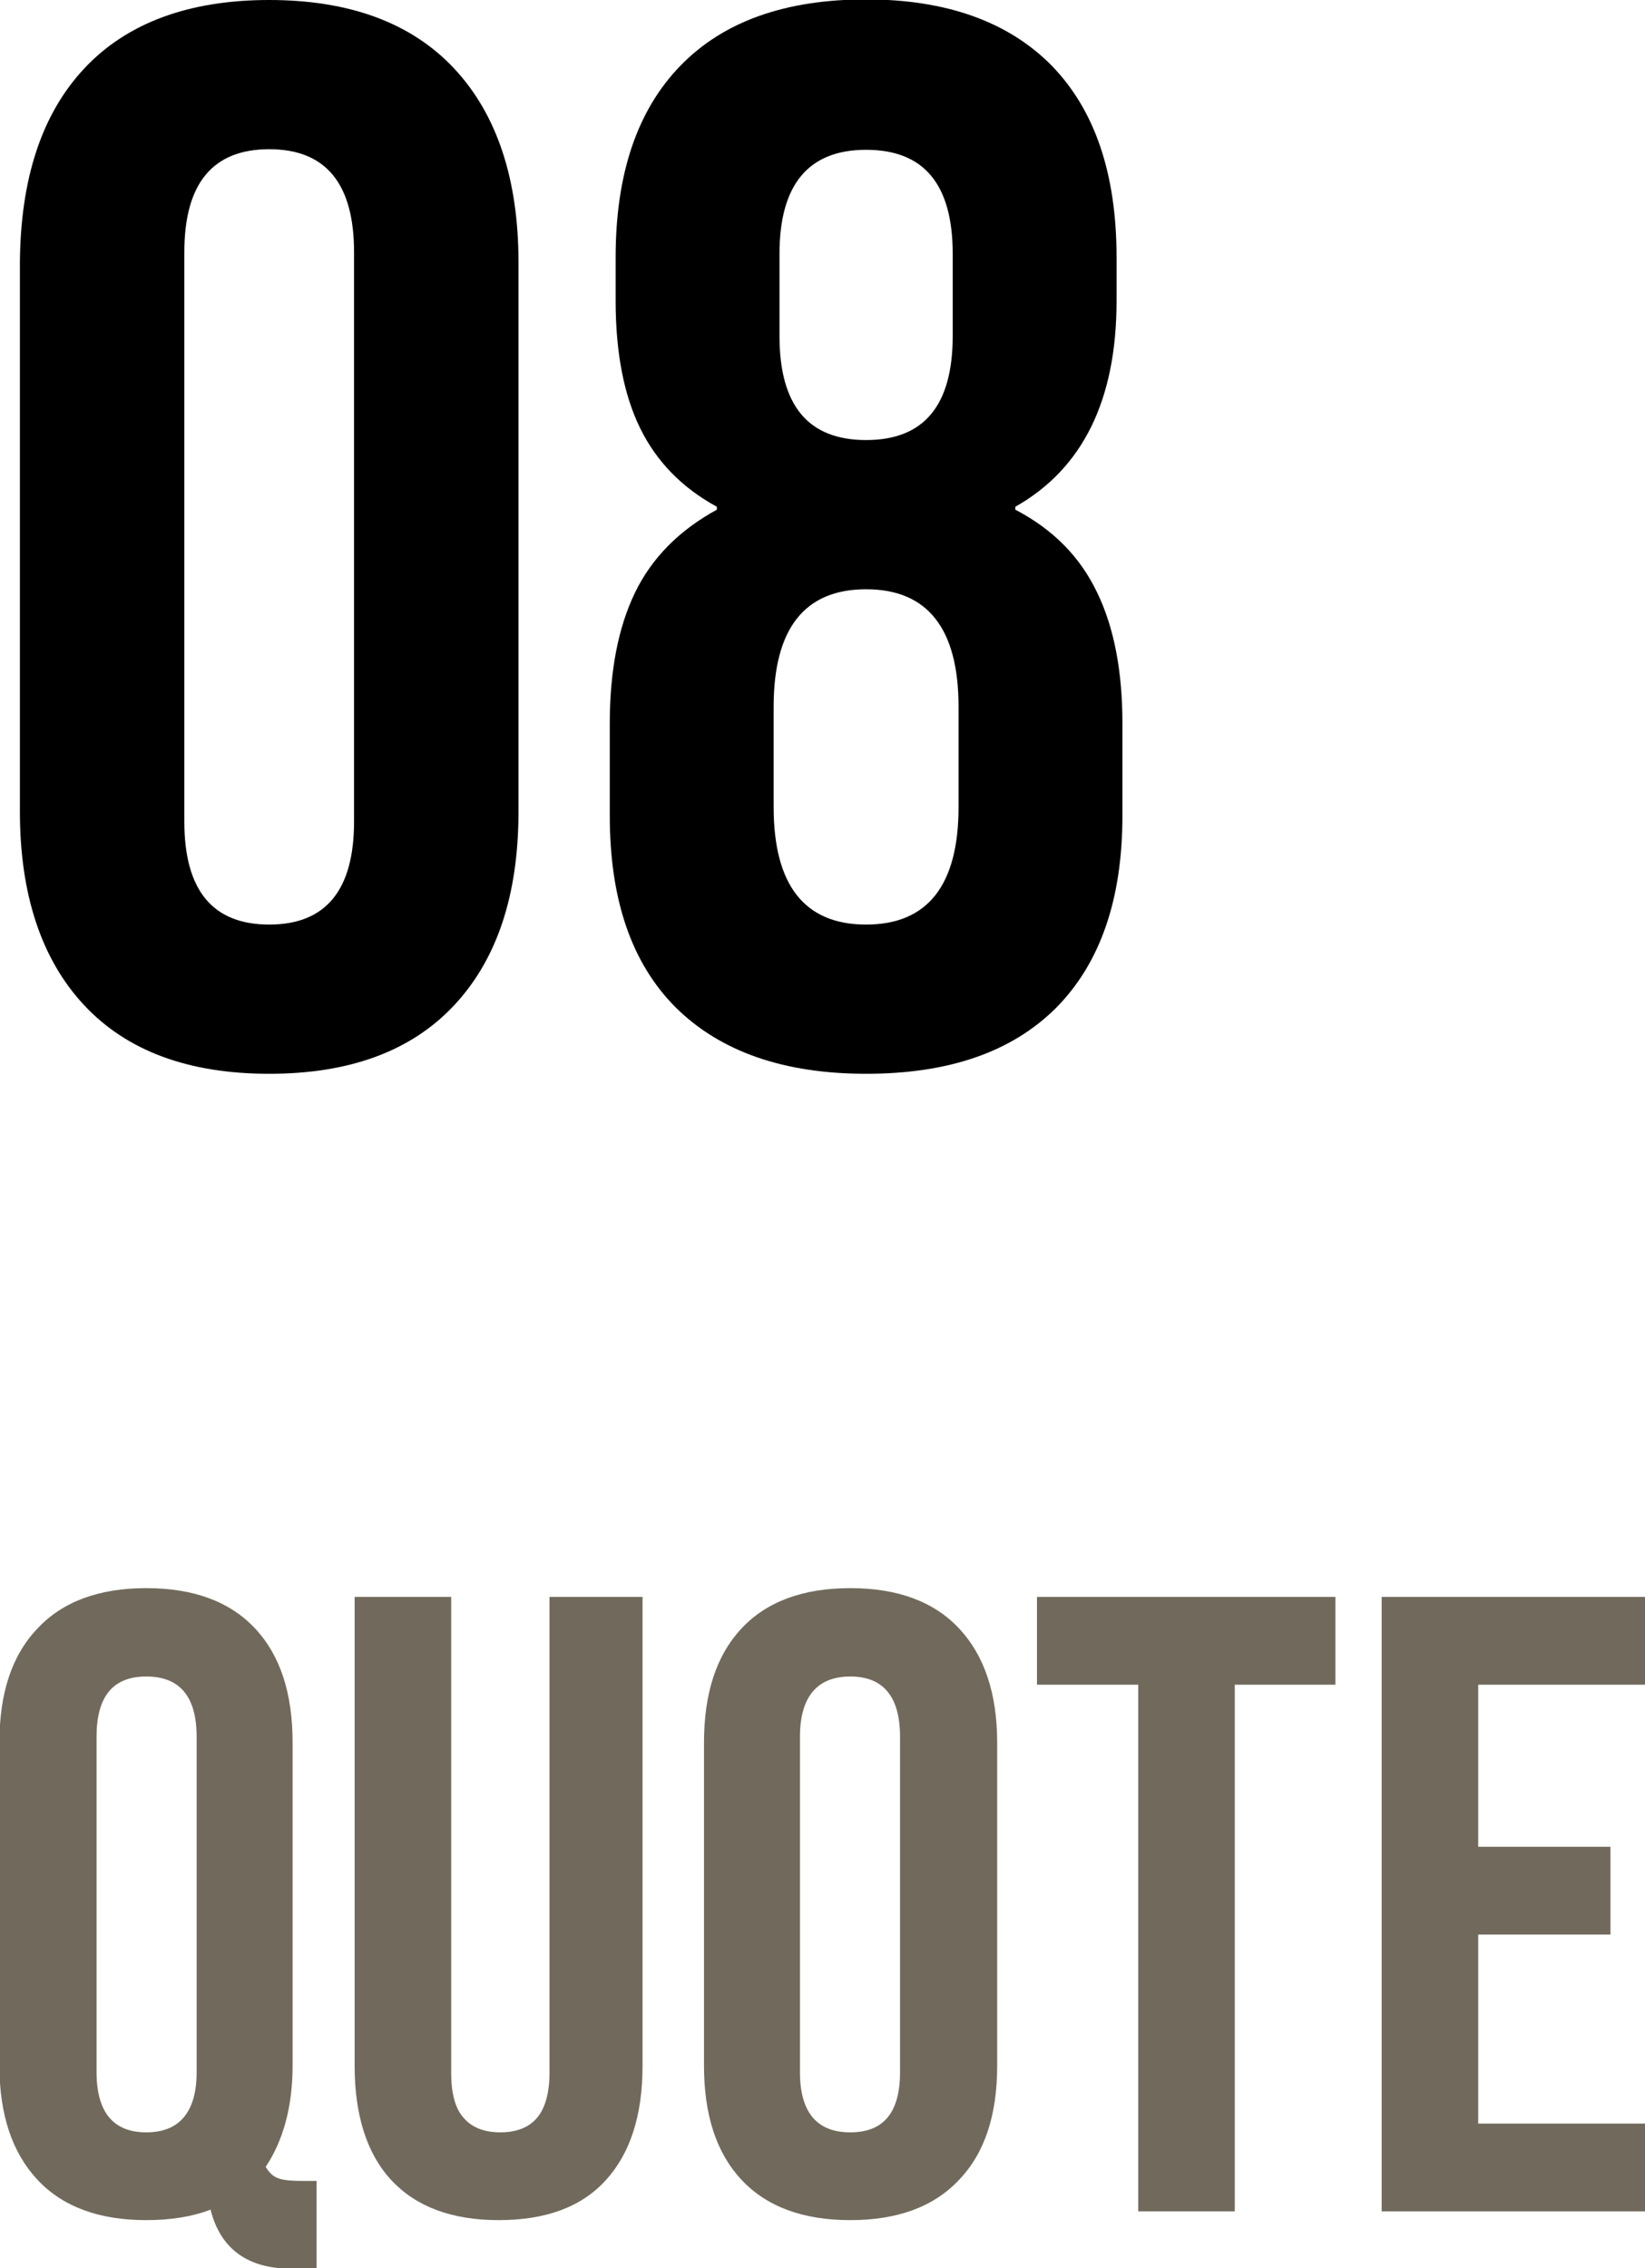 <?xml version="1.0" encoding="UTF-8"?><svg id="_レイヤー_2" xmlns="http://www.w3.org/2000/svg" viewBox="0 0 28.11 38.76"><defs><style>.cls-1{fill:#716a5c;}</style></defs><g id="_レイヤー_1-2"><g><path d="M1.44,17.18c-.73-.78-1.1-1.89-1.1-3.31V4.49C.35,3.06,.71,1.95,1.44,1.17S3.23,0,4.6,0s2.43,.39,3.16,1.17,1.1,1.89,1.1,3.31V13.87c0,1.43-.37,2.53-1.1,3.31s-1.78,1.17-3.16,1.17-2.43-.39-3.16-1.17Zm4.61-3.14V4.31c0-1.17-.48-1.76-1.45-1.76s-1.45,.59-1.45,1.76V14.04c0,1.17,.48,1.76,1.45,1.76s1.45-.59,1.45-1.76Z"/><path d="M11.55,17.22c-.76-.76-1.13-1.85-1.13-3.28v-1.58c0-.88,.14-1.63,.43-2.23s.76-1.07,1.4-1.42v-.05c-.59-.32-1.03-.77-1.31-1.34-.28-.57-.42-1.3-.42-2.18v-.74c0-1.43,.37-2.52,1.11-3.28,.74-.76,1.8-1.13,3.17-1.13s2.43,.38,3.17,1.13c.74,.76,1.11,1.85,1.11,3.28v.74c0,1.7-.58,2.87-1.73,3.52v.05c.65,.34,1.11,.81,1.4,1.42,.29,.6,.43,1.35,.43,2.23v1.58c0,1.43-.38,2.52-1.13,3.28-.76,.76-1.84,1.13-3.25,1.13s-2.49-.38-3.25-1.13Zm4.83-3.43v-1.71c0-1.34-.53-2.01-1.58-2.01s-1.58,.67-1.58,2.01v1.71c0,1.34,.53,2.01,1.58,2.01s1.58-.67,1.58-2.01Zm-.1-8.05v-1.4c0-1.19-.49-1.78-1.48-1.78s-1.48,.6-1.48,1.78v1.4c0,1.19,.49,1.78,1.48,1.78s1.48-.59,1.48-1.78Z"/><path class="cls-1" d="M3.6,37.76c-.31,.12-.68,.18-1.1,.18-.81,0-1.43-.23-1.86-.69-.43-.46-.65-1.11-.65-1.95v-5.52c0-.84,.21-1.49,.65-1.95,.43-.46,1.05-.69,1.86-.69s1.43,.23,1.86,.69c.43,.46,.64,1.11,.64,1.95v5.52c0,.7-.16,1.28-.46,1.73,.06,.1,.13,.17,.23,.2,.09,.03,.22,.04,.39,.04h.25v1.5h-.43c-.75,0-1.21-.34-1.38-1Zm-.24-2.35v-5.73c0-.69-.29-1.03-.86-1.03s-.85,.34-.85,1.03v5.73c0,.69,.29,1.03,.85,1.03s.86-.34,.86-1.03Z"/><path class="cls-1" d="M6.69,37.26c-.42-.45-.63-1.11-.63-1.96v-8.01h1.65v8.13c0,.36,.07,.62,.22,.78,.14,.16,.35,.24,.62,.24s.48-.08,.62-.24c.14-.16,.22-.42,.22-.78v-8.13h1.59v8.01c0,.85-.21,1.5-.63,1.96-.42,.46-1.03,.68-1.83,.68s-1.41-.23-1.83-.68Z"/><path class="cls-1" d="M12.67,37.25c-.43-.46-.64-1.11-.64-1.95v-5.52c0-.84,.21-1.49,.64-1.95s1.05-.69,1.86-.69,1.43,.23,1.86,.69c.43,.46,.65,1.11,.65,1.95v5.52c0,.84-.21,1.49-.65,1.95-.43,.46-1.05,.69-1.86,.69s-1.43-.23-1.86-.69Zm2.71-1.84v-5.73c0-.69-.29-1.03-.85-1.03s-.86,.34-.86,1.03v5.73c0,.69,.29,1.03,.86,1.03s.85-.34,.85-1.03Z"/><path class="cls-1" d="M19.44,28.79h-1.72v-1.5h5.1v1.5h-1.72v9h-1.65v-9Z"/><path class="cls-1" d="M23.61,27.29h4.5v1.5h-2.85v2.77h2.26v1.5h-2.26v3.23h2.85v1.5h-4.5v-10.5Z"/></g></g></svg>